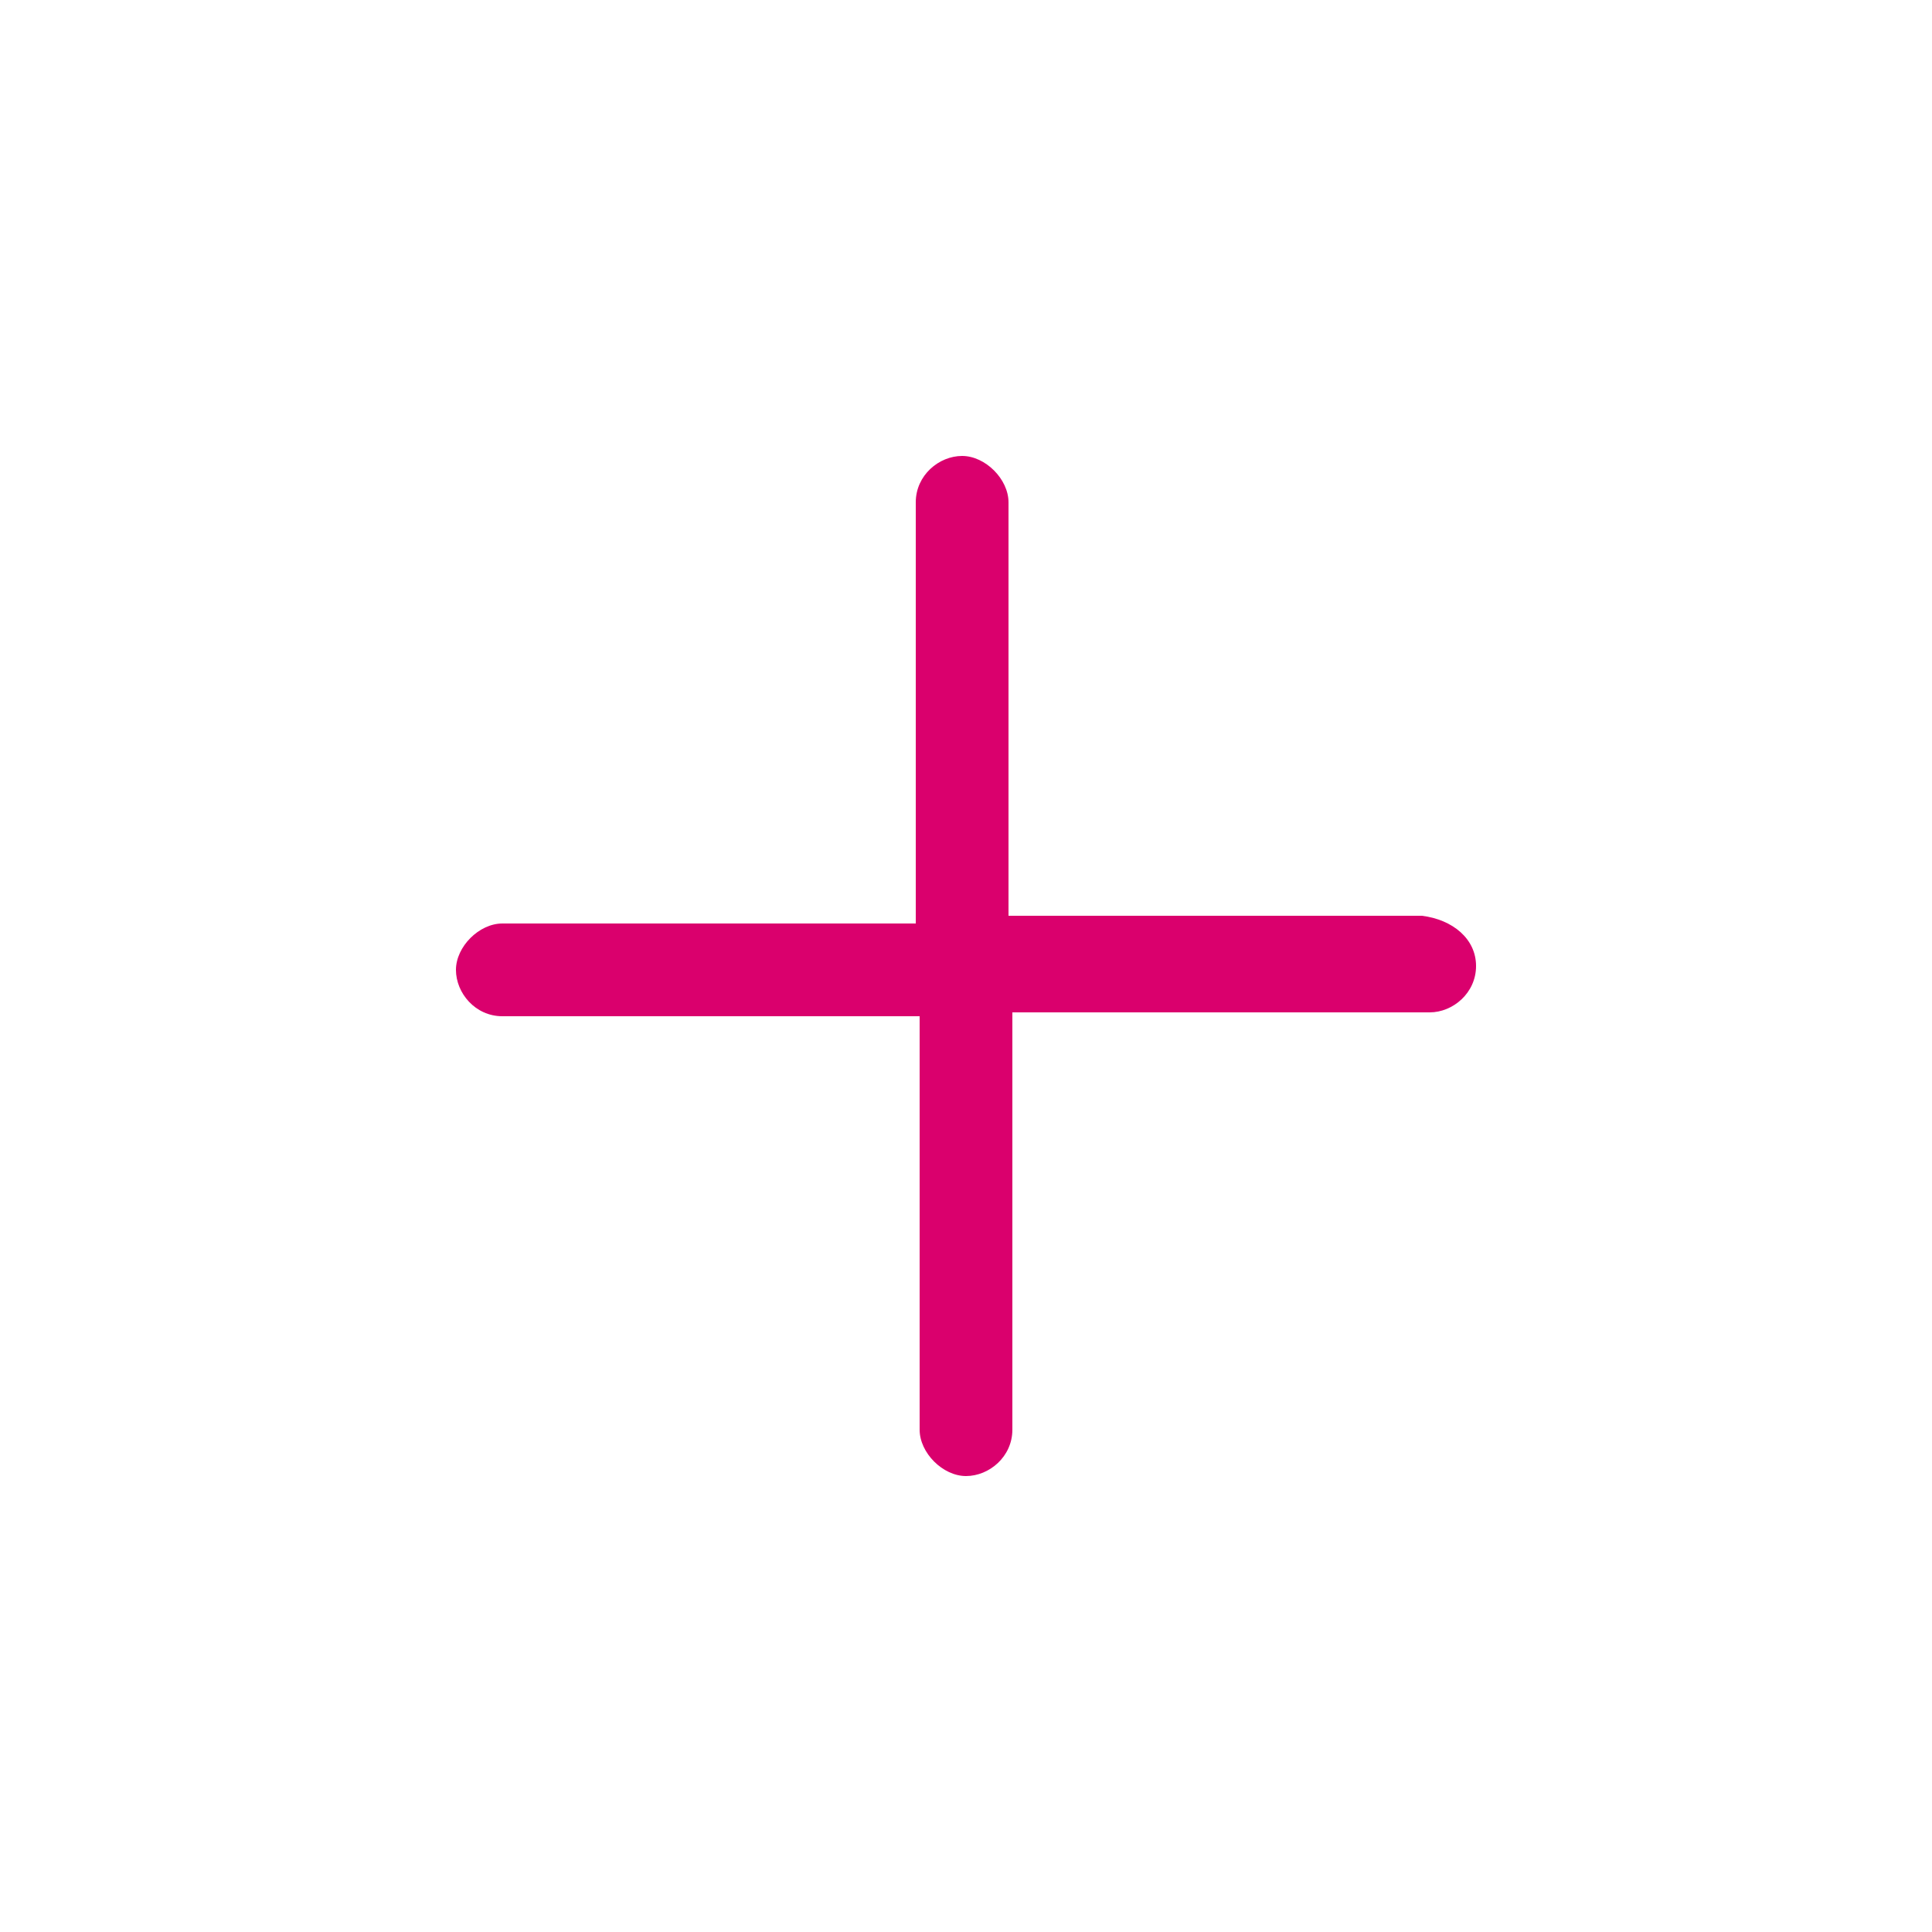 <svg version="1.1" xmlns="http://www.w3.org/2000/svg" xmlns:xlink="http://www.w3.org/1999/xlink" x="0px"
	 y="0px" viewBox="0 0 50 50" enable-background="new 0 0 50 50" xml:space="preserve">
<path class="path-bg" fill="#FFFFFF" d="M0,0h50v50H0V0z"/>
<path class="path-plus" fill="#DA006D" d="M38.2,25c0,0.7-0.6,1.2-1.2,1.2H26.2V37c0,0.7-0.6,1.2-1.2,1.2s-1.2-0.6-1.2-1.2V26.3H13
	c-0.7,0-1.2-0.6-1.2-1.2s0.6-1.2,1.2-1.2h10.7V13c0-0.7,0.6-1.2,1.2-1.2s1.2,0.6,1.2,1.2v10.7h10.7C37.6,23.8,38.2,24.3,38.2,25z"/>
</svg>
